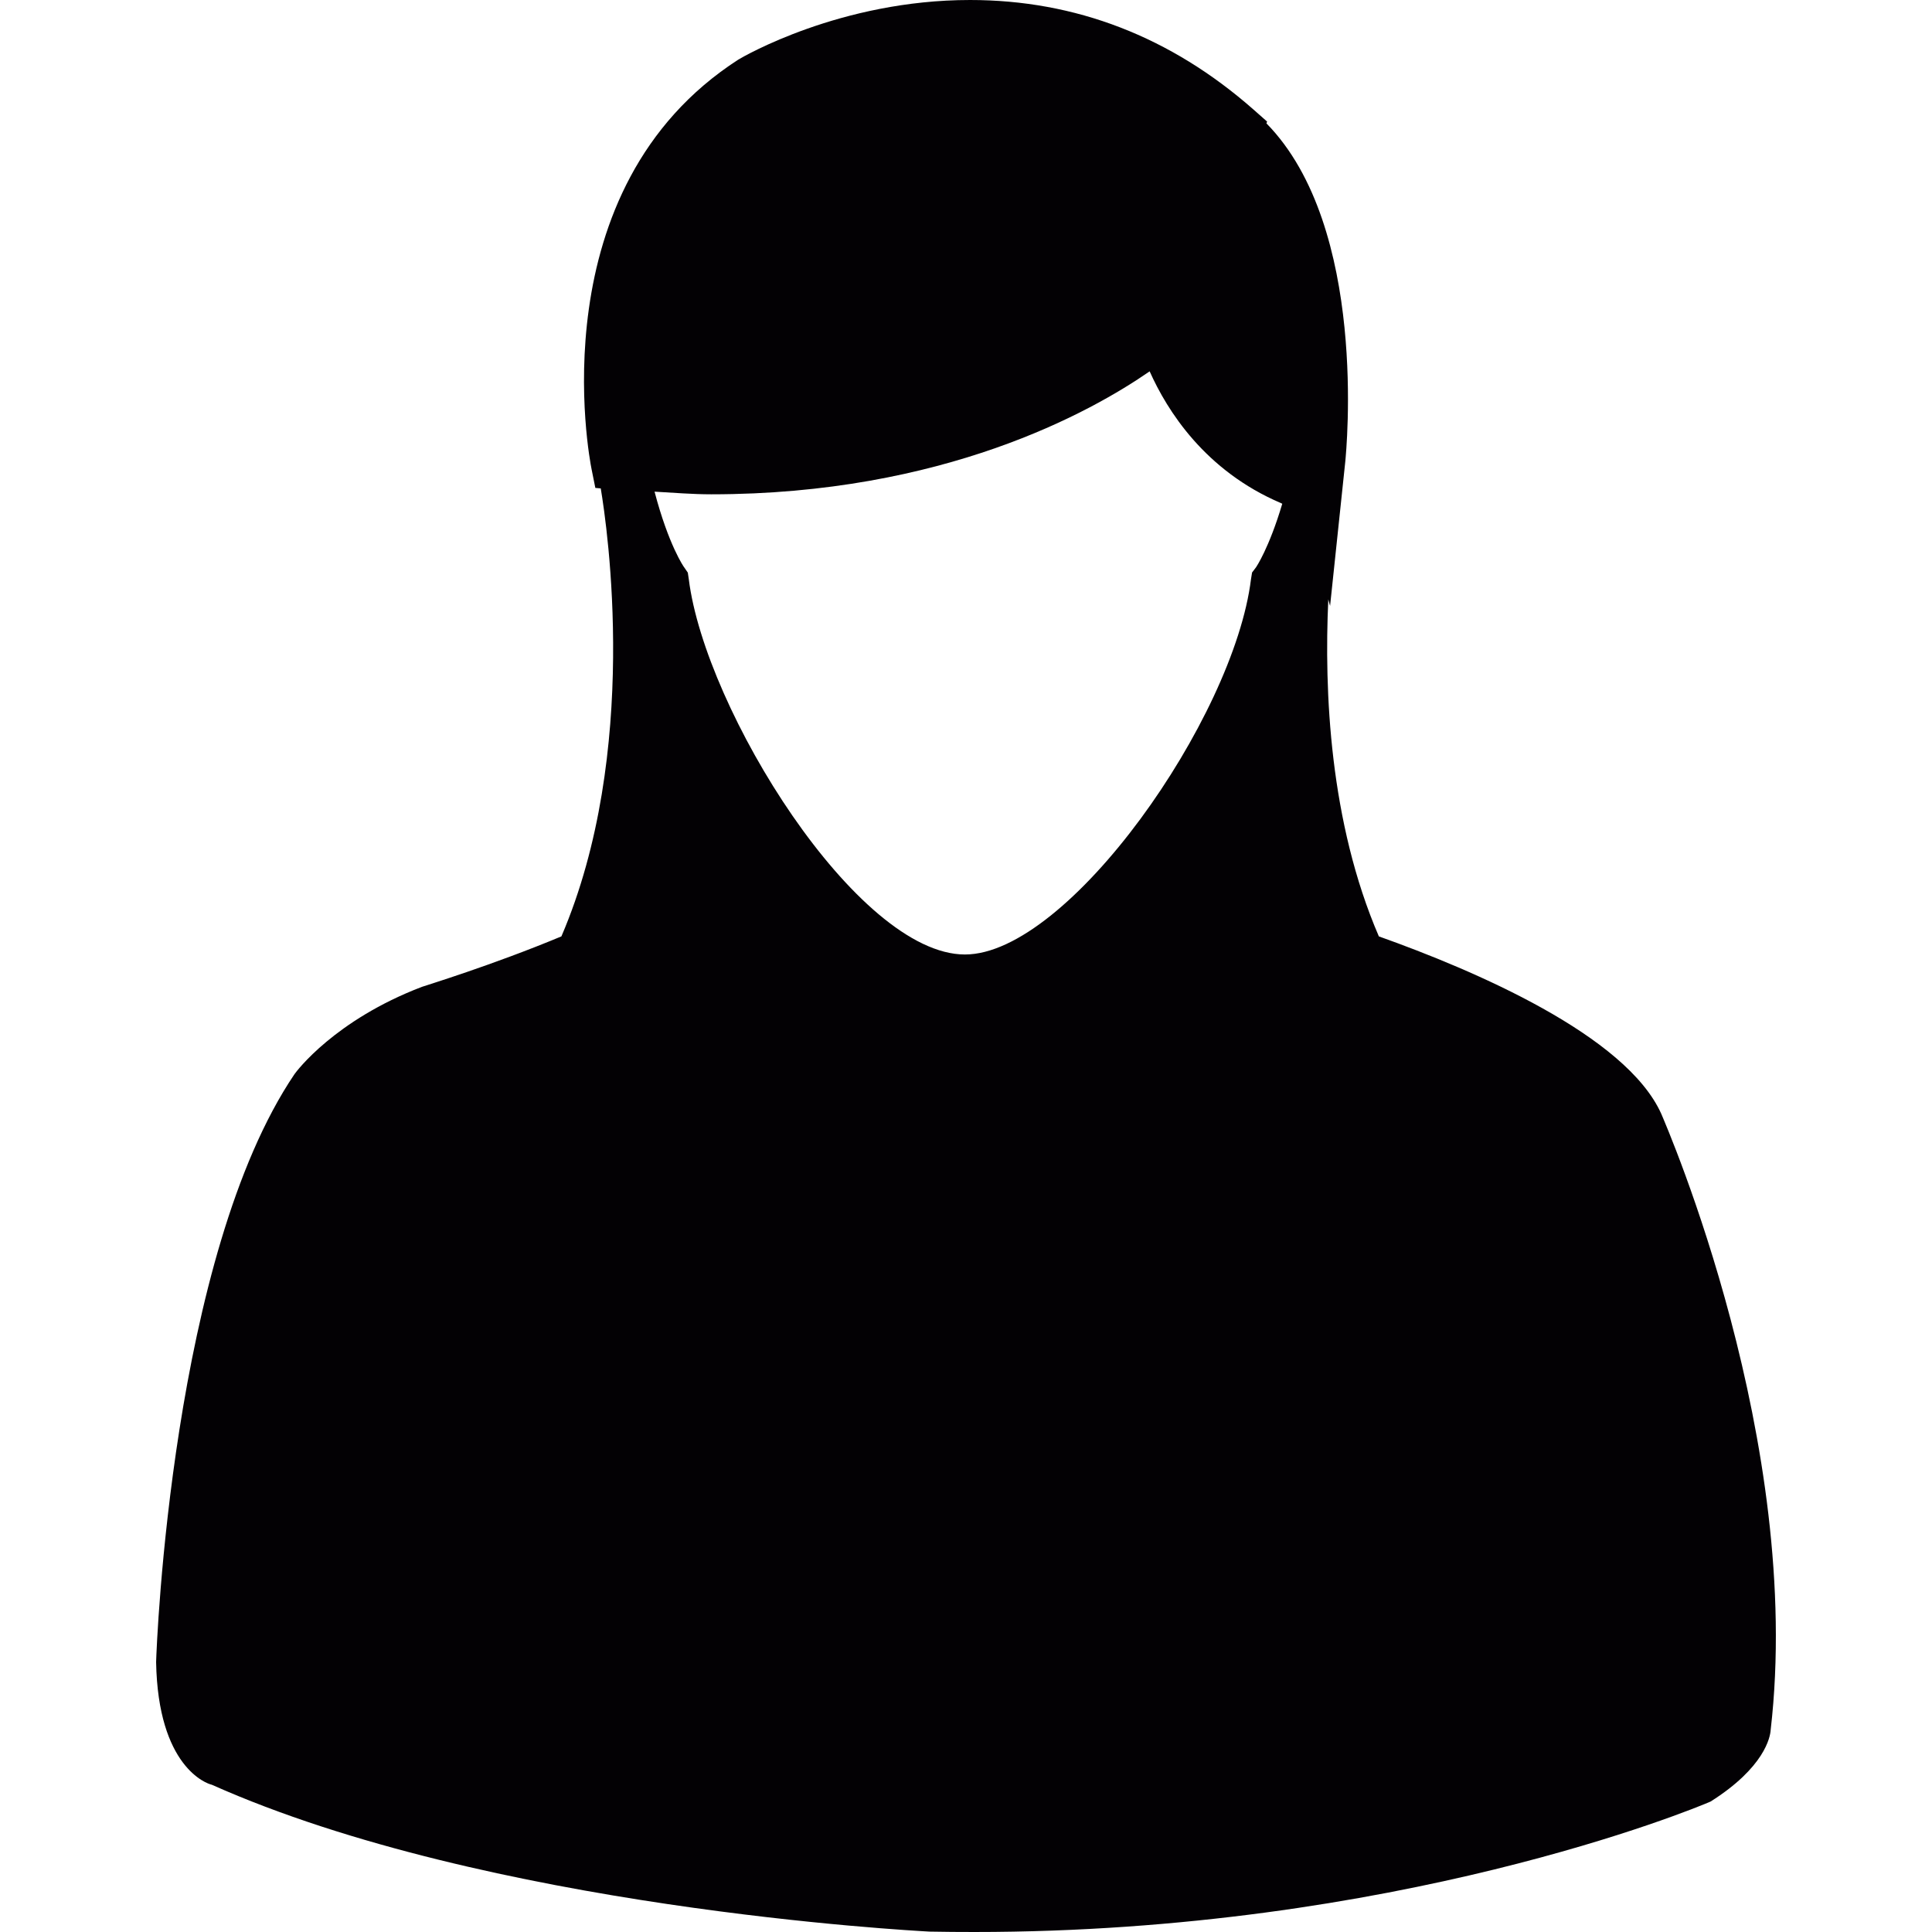 <?xml version="1.0" encoding="iso-8859-1"?>
<!-- Uploaded to: SVG Repo, www.svgrepo.com, Generator: SVG Repo Mixer Tools -->
<svg height="800px" width="800px" version="1.1" id="Capa_1" xmlns="http://www.w3.org/2000/svg" xmlns:xlink="http://www.w3.org/1999/xlink" 
	 viewBox="0 0 19.64 19.64" xml:space="preserve">
<g>
	<path style="fill:#030104;" d="M16.888,11.323c-0.359-0.801-1.907-1.461-2.871-1.804c-0.501-1.162-0.557-2.492-0.514-3.426
		l0.018,0.067l0.155-1.471c0.009-0.101,0.236-2.378-0.802-3.435l0.007-0.018l-0.137-0.121C11.903,0.374,10.934,0,9.861,0
		C8.543,0,7.557,0.575,7.507,0.605c-2.04,1.314-1.517,4.05-1.493,4.166L6.052,4.96l0.055,0.005c0.066,0.394,0.402,2.685-0.4,4.554
		c-0.705,0.294-1.395,0.504-1.418,0.513c-0.887,0.339-1.274,0.857-1.295,0.887c-1.248,1.845-1.402,5.795-1.407,5.977
		c0.019,1.065,0.513,1.236,0.566,1.247c2.814,1.255,7.107,1.482,7.296,1.493c0.154,0.003,0.306,0.004,0.457,0.004l0,0
		c4.281,0,7.317-1.253,7.483-1.326c0.548-0.346,0.607-0.655,0.611-0.728C18.338,14.668,16.946,11.46,16.888,11.323z M12.728,5.82
		l-0.011,0.068c-0.174,1.415-1.855,3.815-2.908,3.815c-1.096,0-2.642-2.489-2.807-3.815l-0.01-0.067L6.955,5.767
		C6.952,5.765,6.796,5.54,6.654,4.998C6.847,5.009,7.042,5.025,7.23,5.025l0,0c2.359,0,3.857-0.835,4.457-1.25
		c0.178,0.4,0.564,1.011,1.334,1.339l0.014,0.007c-0.134,0.452-0.266,0.645-0.266,0.645L12.728,5.82z"/>
</g>
</svg>